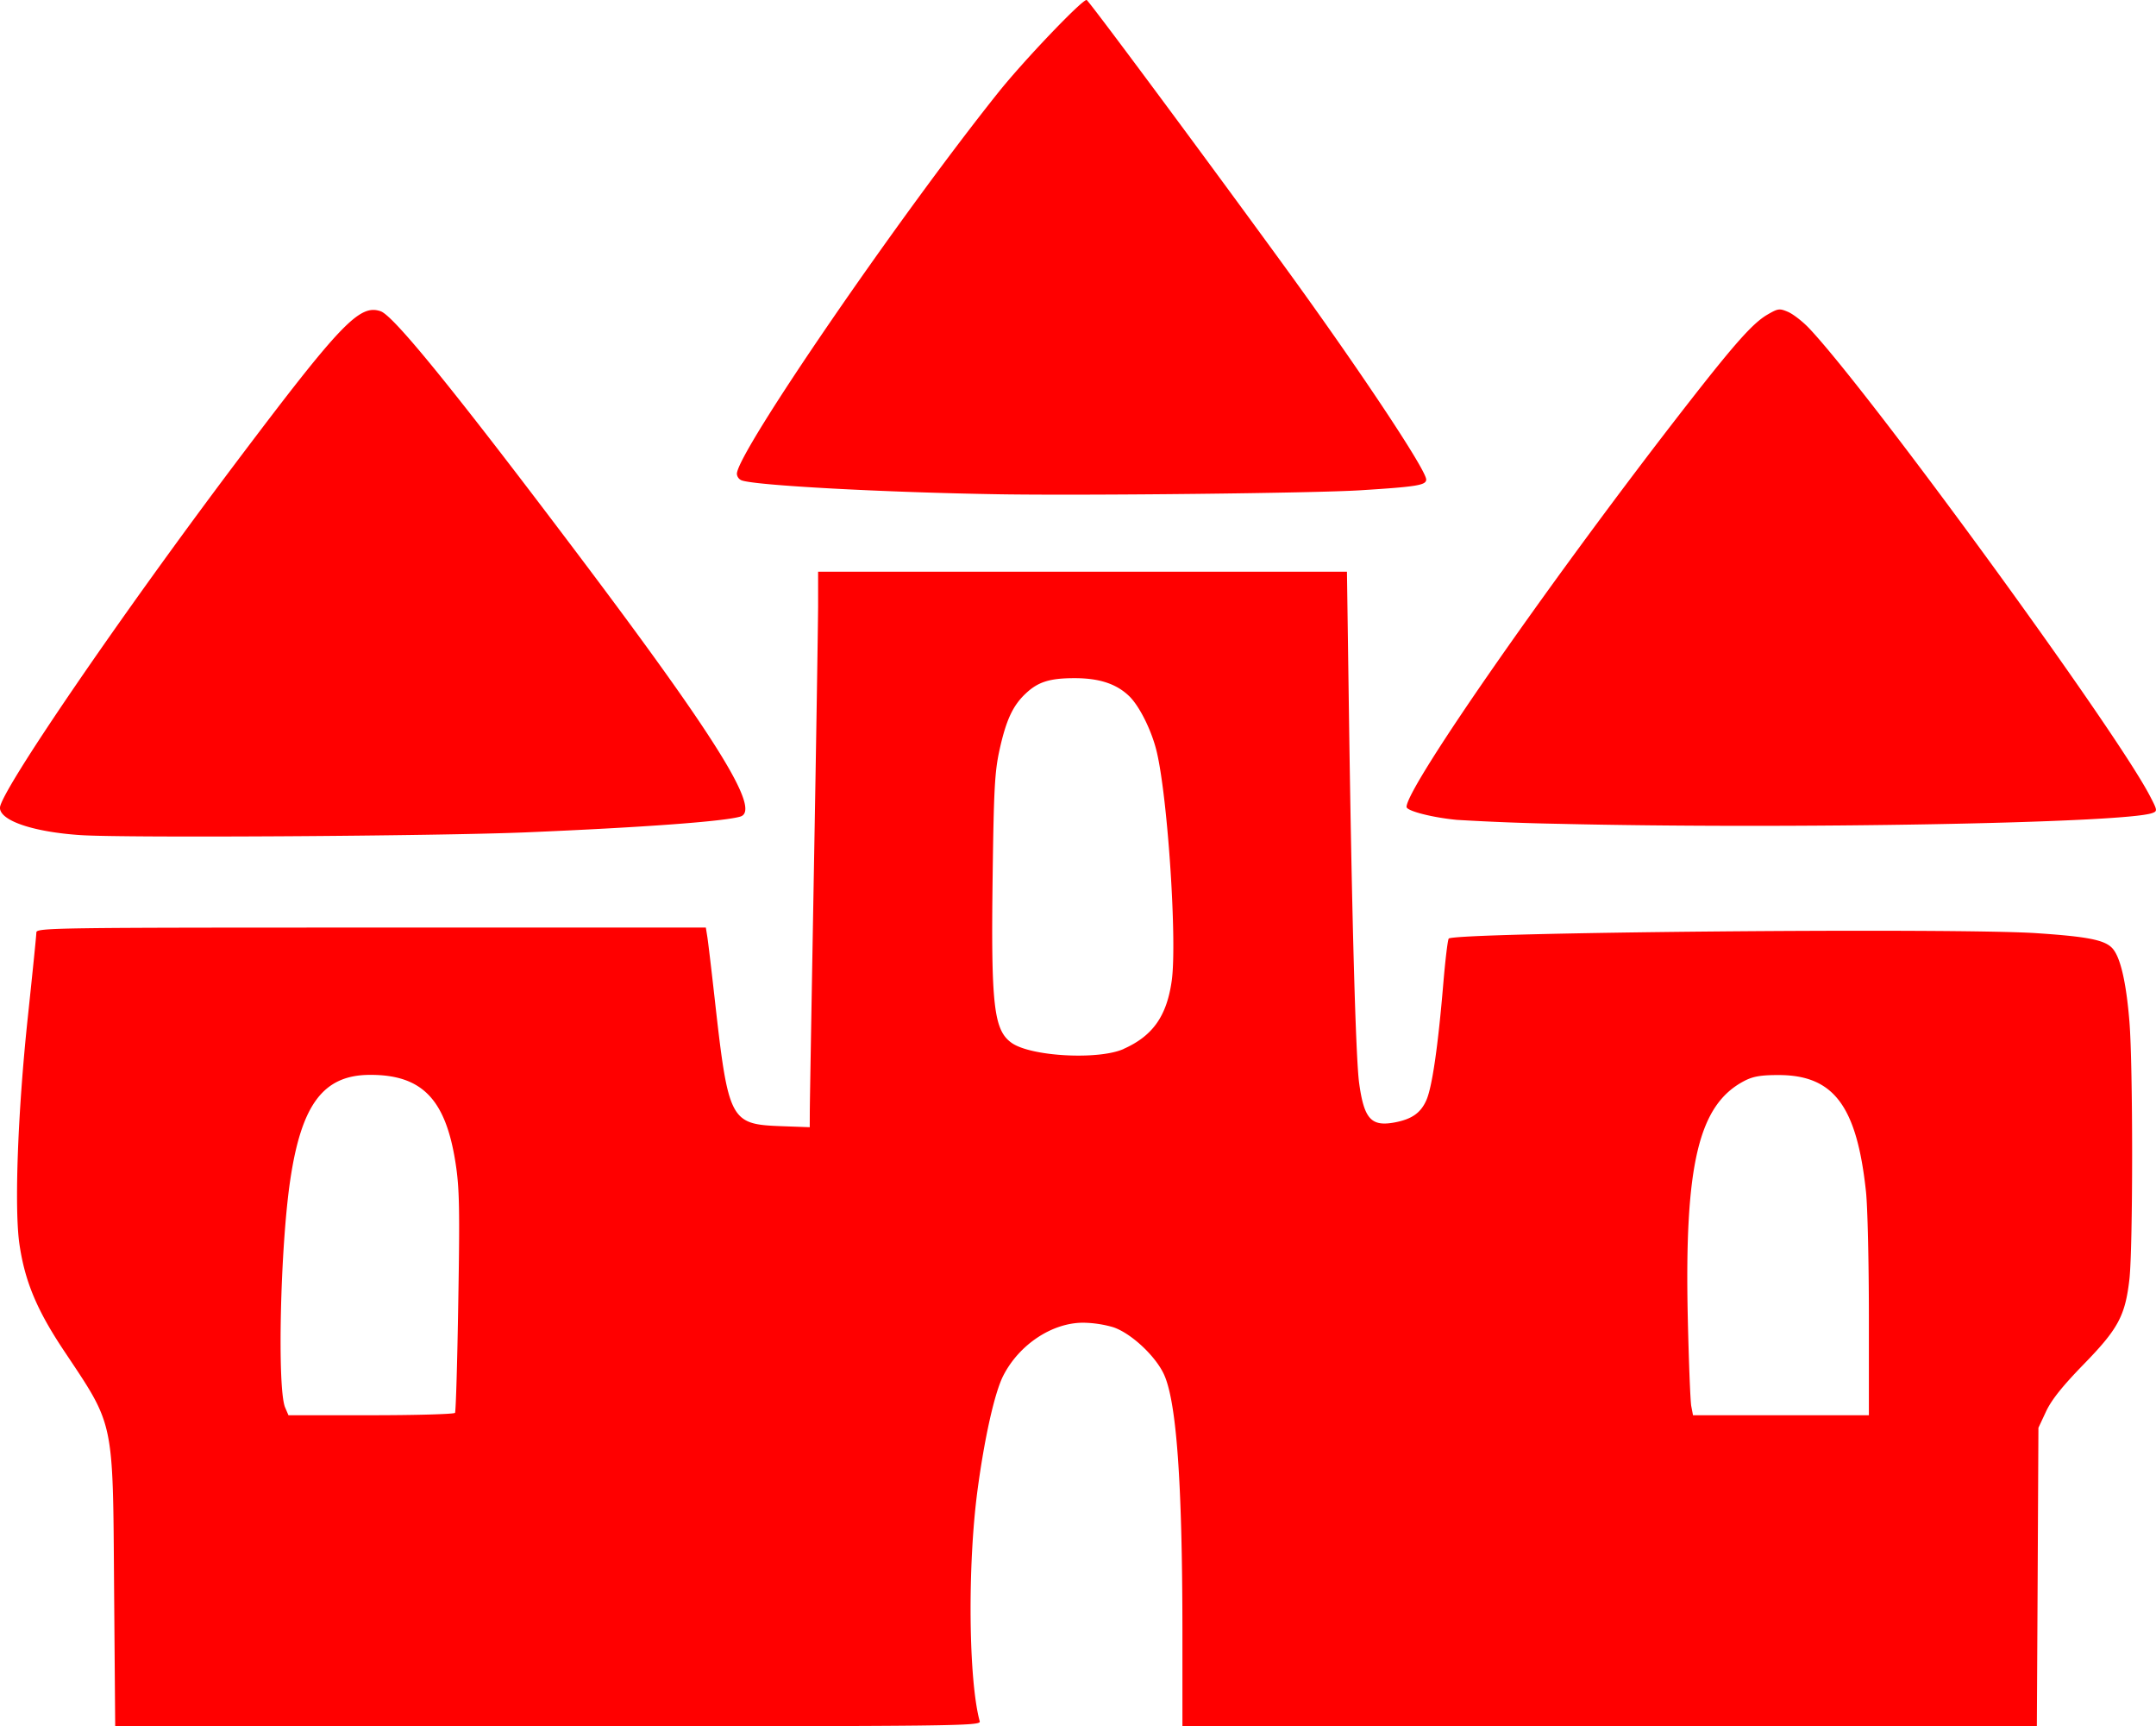 <?xml version="1.0" encoding="UTF-8"?>
<svg data-bbox="-0.001 -0.001 37.082 29.687" xmlns="http://www.w3.org/2000/svg" viewBox="0 0 37.082 29.687" height="112.201" width="140.153" data-type="color">
    <g>
        <path d="M1.962 27.313c-.022-2.934.012-2.773-.87-4.097-.46-.692-.665-1.183-.758-1.82-.09-.614-.029-2.277.144-3.903.08-.755.147-1.411.147-1.458 0-.08.307-.084 5.758-.084h5.757l.025.156c.014.087.07.558.125 1.049.237 2.118.267 2.177 1.14 2.21l.497.018.001-.259c0-.142.033-2.026.071-4.186.039-2.16.07-4.194.072-4.518v-.59h9.096l.033 2.349c.05 3.567.118 6.027.177 6.448.085.615.207.749.61.674.296-.056.448-.163.545-.381.1-.225.202-.929.293-2.018.033-.39.074-.734.092-.762.067-.108 8.72-.188 10.119-.093.867.058 1.162.116 1.293.256.139.147.24.576.296 1.261.063.762.062 3.881 0 4.434-.073.631-.192.853-.794 1.47-.359.37-.545.602-.639.802l-.132.282-.013 2.567-.014 2.566H20.337v-1.65c-.002-2.56-.102-3.942-.32-4.407-.149-.317-.564-.702-.868-.805a1.942 1.942 0 0 0-.52-.078c-.534 0-1.1.376-1.373.91-.149.291-.323 1.068-.444 1.975-.173 1.305-.154 3.266.039 3.97.021.08-.355.085-7.424.085H1.981zm5.864-3.017c.014-.023.04-.885.056-1.916.027-1.587.02-1.951-.046-2.374-.17-1.108-.58-1.528-1.482-1.522-.792.005-1.17.507-1.363 1.814-.171 1.151-.225 3.583-.087 3.906l.057.133h1.42c.78 0 1.431-.019 1.445-.041zm24.318-1.648c0-.929-.022-1.9-.05-2.157-.158-1.477-.557-2.007-1.512-2.004-.3 0-.434.024-.582.102-.784.409-1.029 1.434-.971 4.06.017.756.044 1.445.06 1.531l.03.157h3.025zm-12.82-4.61c.502-.223.743-.563.829-1.172.094-.664-.065-3.11-.255-3.927-.085-.367-.3-.802-.483-.974-.219-.208-.513-.303-.932-.303-.424 0-.626.062-.837.26-.224.208-.34.457-.453.966-.084.379-.1.667-.12 2.182-.03 2.218.019 2.643.324 2.862.328.236 1.493.3 1.928.107zM1.385 14.361c-.812-.054-1.386-.248-1.386-.47 0-.268 2.068-3.293 4.044-5.916 1.818-2.413 2.139-2.75 2.505-2.622.222.078 1.252 1.344 3.308 4.068 2.469 3.27 3.242 4.511 2.878 4.621-.274.083-1.658.186-3.674.271-1.528.065-6.91.099-7.675.048zm25.434-.194a43.237 43.237 0 0 1-1.76-.068c-.423-.04-.867-.154-.867-.223 0-.346 2.565-4.02 4.849-6.948.803-1.029 1.108-1.37 1.352-1.514.188-.11.212-.114.362-.05.088.039.25.164.36.28 1.044 1.104 5.236 6.853 5.855 8.029.137.261.14.275.05.308-.469.174-6.25.279-10.2.186zM17.204 8.5c-2.004-.032-4.22-.152-4.45-.24a.13.13 0 0 1-.08-.112c0-.358 2.763-4.388 4.497-6.559.436-.546 1.435-1.592 1.518-1.59.03.002 1.872 2.48 3.363 4.526 1.296 1.778 2.477 3.552 2.478 3.721 0 .098-.16.124-1.133.185-.788.05-4.69.092-6.193.069z" fill="#ff0000" data-color="1"/>
    </g>
</svg>

